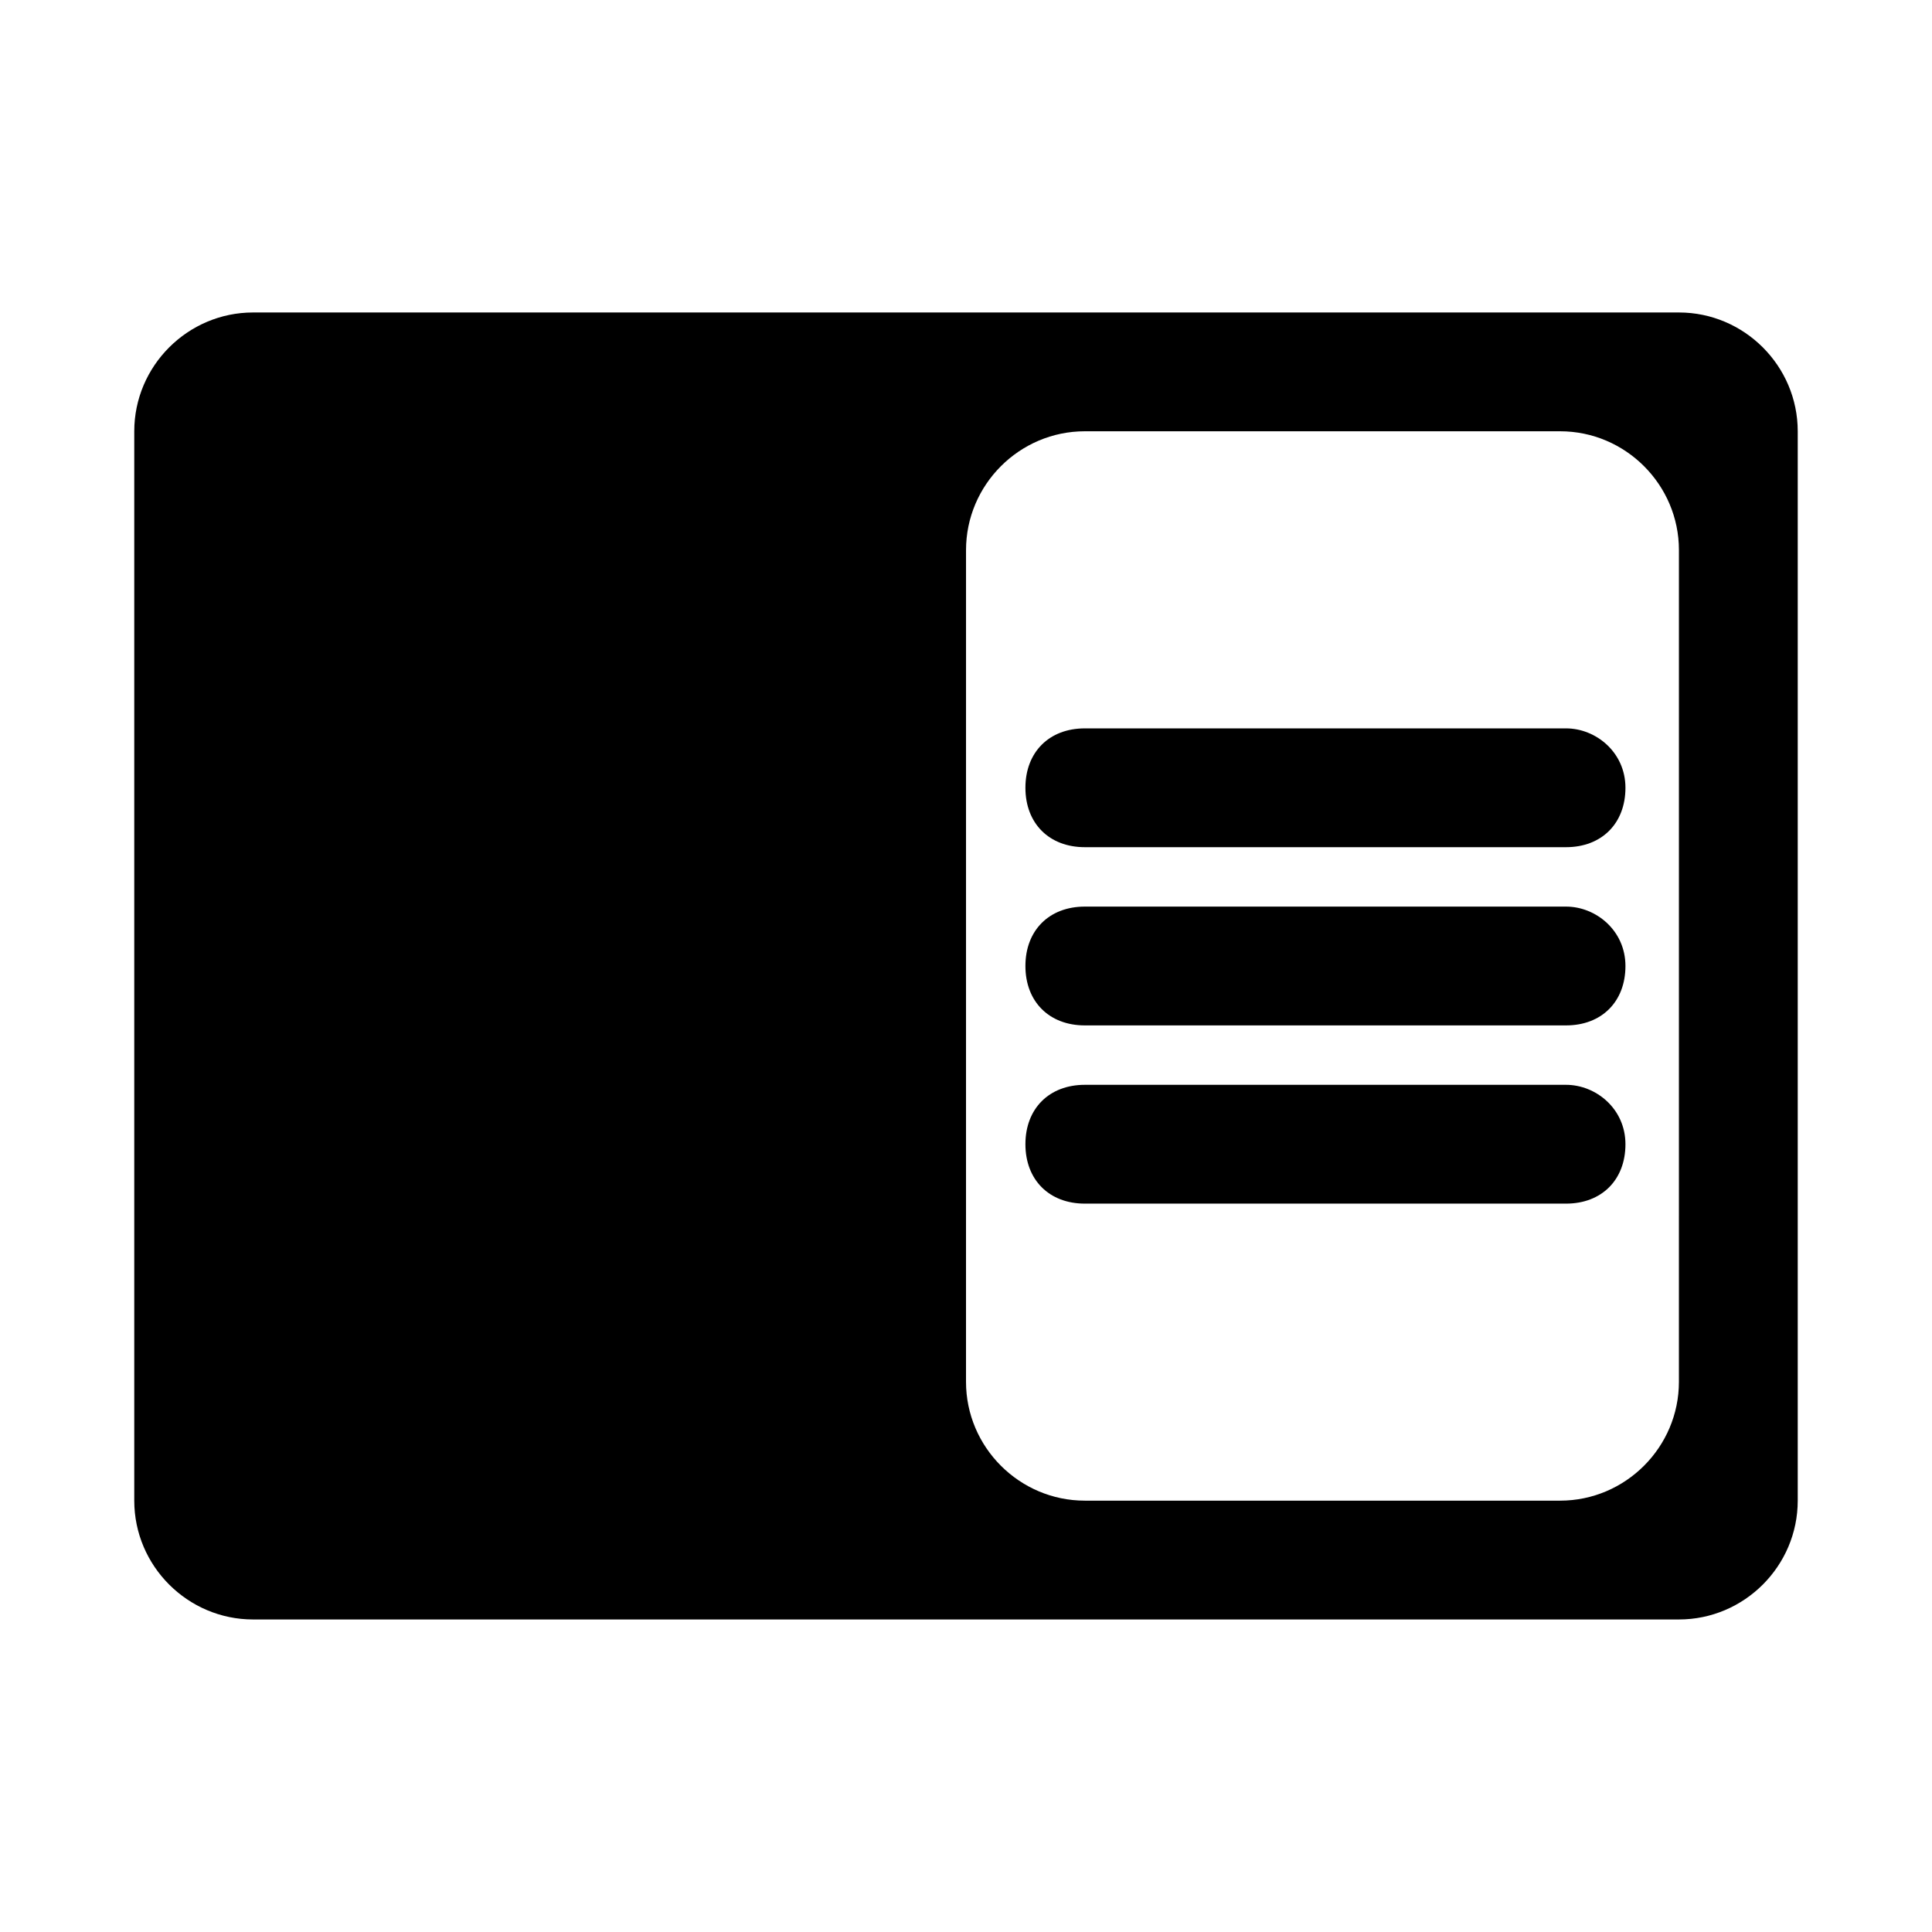 <?xml version="1.0" encoding="UTF-8"?>
<!-- Uploaded to: ICON Repo, www.svgrepo.com, Generator: ICON Repo Mixer Tools -->
<svg fill="#000000" width="800px" height="800px" version="1.1" viewBox="144 144 512 512" xmlns="http://www.w3.org/2000/svg">
 <g>
  <path d="m574.76 447.23c0 9.445-6.297 15.742-15.742 15.742h-127.53c-9.445 0-15.742-6.297-15.742-15.742 0-9.445 6.297-15.742 15.742-15.742h127.53c7.871 0 15.742 6.297 15.742 15.742z"/>
  <path d="m574.76 400c0 9.445-6.297 15.742-15.742 15.742h-127.53c-9.445 0-15.742-6.297-15.742-15.742s6.297-15.742 15.742-15.742h127.53c7.871-0.004 15.742 6.293 15.742 15.742z"/>
  <path d="m574.76 352.77c0 9.445-6.297 15.742-15.742 15.742h-127.53c-9.445 0-15.742-6.297-15.742-15.742s6.297-15.742 15.742-15.742h127.53c7.871 0 15.742 6.297 15.742 15.742z"/>
  <path d="m588.93 226.81h-377.86c-17.32 0-31.488 14.172-31.488 31.488v283.39c0 17.32 14.168 31.488 31.488 31.488h377.86c17.32 0 31.488-14.168 31.488-31.488v-283.39c0-17.316-14.168-31.488-31.488-31.488zm0 283.39c0 17.32-14.168 31.488-31.488 31.488h-125.95c-17.32 0-31.488-14.168-31.488-31.488l0.004-220.42c0-17.32 14.168-31.488 31.488-31.488h125.95c17.32 0 31.488 14.168 31.488 31.488z"/>
 </g>
</svg>